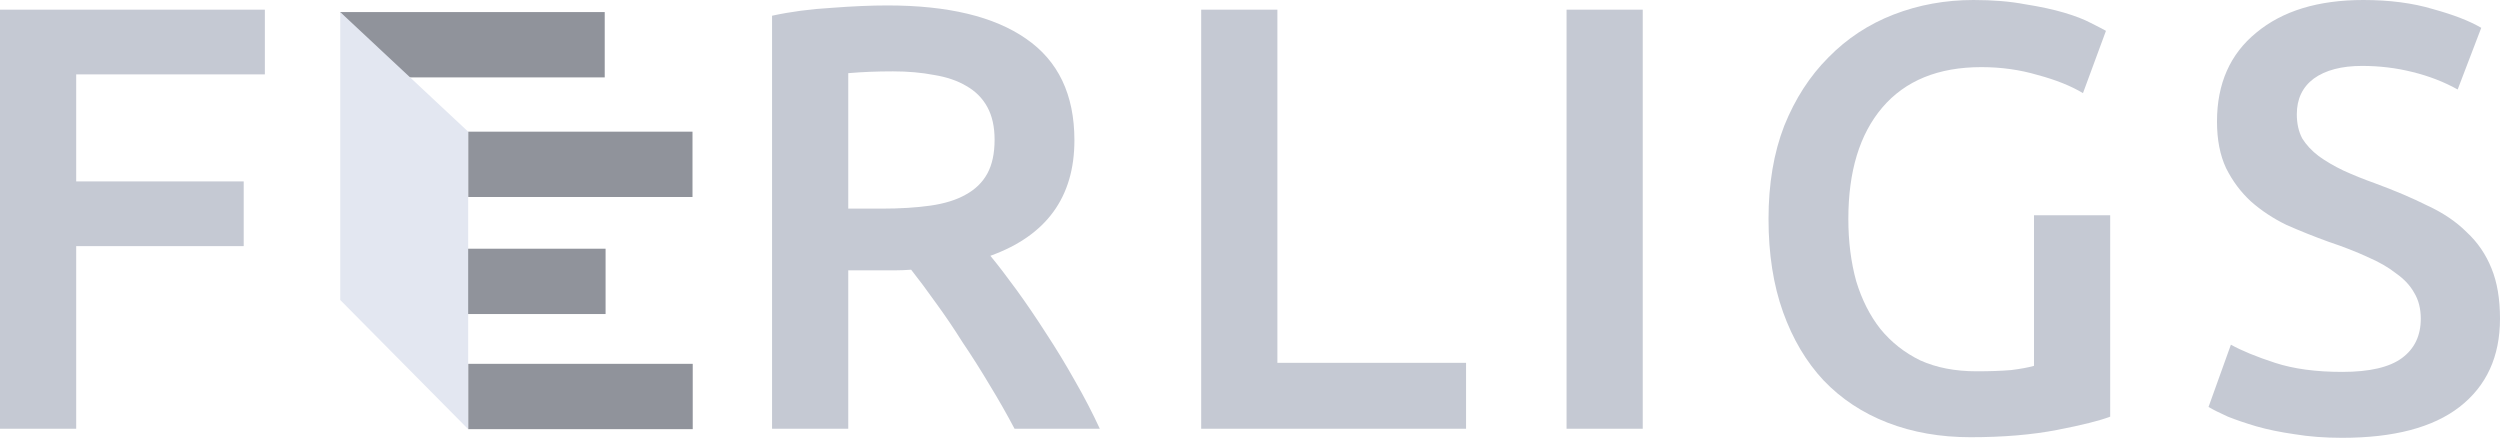 <svg width="1000" height="176" viewBox="0 0 1000 176" fill="none" xmlns="http://www.w3.org/2000/svg">
<path d="M185.317 125.616L185.317 99.486L242.232 99.486L242.232 125.616L185.317 125.616Z" fill="#90939B"/>
<path d="M158.844 30.958L135.98 4.828L241.888 4.828L241.888 30.958L158.844 30.958Z" fill="#90939B"/>
<path d="M187.268 78.799L187.268 52.669L277 52.669L277 78.799L187.268 78.799Z" fill="#90939B"/>
<path d="M187.268 171.663L187.268 145.533L277.091 145.533L277.091 171.663L187.268 171.663Z" fill="#90939B"/>
<path d="M136.096 119.992L136.096 4.844L187.268 52.669L187.268 171.662L136.096 119.992Z" fill="#E3E7F1"/>
<path d="M0 171.498V3.87H105.947V29.752H30.478V72.566H97.481V98.448H30.478V171.498H0Z" fill="#C5C9D3"/>
<path d="M355.023 2.177C379.211 2.177 397.675 6.612 410.415 15.481C423.315 24.35 429.766 37.896 429.766 56.118C429.766 78.855 418.558 94.255 396.143 102.318C399.207 106.027 402.674 110.543 406.545 115.864C410.415 121.186 414.366 126.991 418.397 133.28C422.428 139.408 426.299 145.777 430.008 152.389C433.717 158.839 437.022 165.209 439.925 171.498H405.819C402.755 165.693 399.449 159.888 395.902 154.082C392.354 148.116 388.726 142.391 385.017 136.908C381.469 131.264 377.921 126.023 374.374 121.186C370.826 116.187 367.52 111.752 364.456 107.882C362.199 108.043 360.263 108.124 358.651 108.124C357.038 108.124 355.506 108.124 354.055 108.124H339.3V171.498H308.822V6.289C316.24 4.676 324.142 3.628 332.527 3.145C340.912 2.499 348.411 2.177 355.023 2.177ZM357.2 28.543C350.749 28.543 344.783 28.785 339.3 29.268V83.451H352.604C360.022 83.451 366.553 83.048 372.197 82.242C377.841 81.435 382.517 79.984 386.226 77.888C390.096 75.791 392.999 72.969 394.934 69.422C396.869 65.874 397.837 61.359 397.837 55.876C397.837 50.716 396.869 46.362 394.934 42.814C392.999 39.266 390.177 36.444 386.468 34.348C382.92 32.252 378.647 30.8 373.648 29.994C368.649 29.026 363.166 28.543 357.2 28.543Z" fill="#C5C9D3"/>
<path d="M586.424 145.132V171.498H480.477V3.87H510.955V145.132H586.424Z" fill="#C5C9D3"/>
<path d="M626.62 3.87H657.098V171.498H626.62V3.87Z" fill="#C5C9D3"/>
<path d="M792.553 26.849C775.299 26.849 762.075 32.252 752.884 43.056C743.853 53.699 739.338 68.535 739.338 87.563C739.338 96.594 740.386 104.898 742.483 112.478C744.74 119.895 747.965 126.265 752.158 131.587C756.512 136.908 761.834 141.101 768.123 144.165C774.573 147.068 782.072 148.519 790.618 148.519C795.94 148.519 800.536 148.358 804.406 148.035C808.276 147.551 811.34 146.987 813.597 146.342V86.112H844.075V166.66C839.883 168.273 832.787 170.047 822.789 171.982C812.791 173.917 801.261 174.885 788.199 174.885C776.105 174.885 765.059 172.949 755.061 169.079C745.063 165.209 736.516 159.565 729.421 152.147C722.487 144.729 717.084 135.618 713.214 124.814C709.344 114.01 707.409 101.593 707.409 87.563C707.409 73.534 709.505 61.117 713.698 50.313C718.052 39.508 723.938 30.397 731.356 22.979C738.774 15.4 747.482 9.675 757.48 5.805C767.478 1.935 778.121 0 789.409 0C797.149 0 804.003 0.564 809.969 1.693C816.097 2.661 821.338 3.79 825.692 5.08C830.046 6.37 833.593 7.74 836.335 9.192C839.237 10.643 841.253 11.691 842.382 12.336L833.19 37.251C828.353 34.348 822.305 31.929 815.049 29.994C807.953 27.898 800.455 26.849 792.553 26.849Z" fill="#C5C9D3"/>
<path d="M936.867 148.761C947.833 148.761 955.815 146.906 960.814 143.197C965.813 139.488 968.313 134.247 968.313 127.475C968.313 123.443 967.426 119.976 965.652 117.073C964.039 114.171 961.621 111.591 958.395 109.333C955.332 106.914 951.542 104.737 947.027 102.802C942.511 100.706 937.351 98.69 931.546 96.755C925.741 94.659 920.097 92.401 914.614 89.982C909.292 87.402 904.535 84.257 900.342 80.549C896.311 76.84 893.005 72.405 890.425 67.245C888.006 62.084 886.797 55.876 886.797 48.619C886.797 33.461 892.038 21.609 902.519 13.062C913.001 4.354 927.273 0 945.333 0C955.815 0 965.088 1.209 973.151 3.628C981.375 5.886 987.825 8.385 992.501 11.127L983.068 35.799C977.585 32.735 971.538 30.397 964.926 28.785C958.476 27.172 951.784 26.366 944.85 26.366C936.626 26.366 930.175 28.059 925.499 31.445C920.983 34.832 918.726 39.589 918.726 45.717C918.726 49.426 919.452 52.651 920.903 55.392C922.515 57.972 924.692 60.311 927.434 62.407C930.336 64.503 933.642 66.438 937.351 68.212C941.221 69.986 945.414 71.679 949.929 73.292C957.831 76.195 964.846 79.178 970.974 82.242C977.263 85.144 982.504 88.692 986.696 92.885C991.05 96.916 994.356 101.754 996.614 107.398C998.871 112.881 1000 119.573 1000 127.475C1000 142.633 994.598 154.405 983.794 162.79C973.151 171.014 957.508 175.126 936.867 175.126C929.933 175.126 923.564 174.643 917.758 173.675C912.114 172.869 907.035 171.821 902.519 170.531C898.165 169.241 894.376 167.95 891.151 166.66C887.926 165.209 885.345 163.919 883.41 162.79L892.36 137.876C896.714 140.295 902.6 142.714 910.018 145.132C917.436 147.551 926.386 148.761 936.867 148.761Z" fill="#C5C9D3"/>
</svg>
